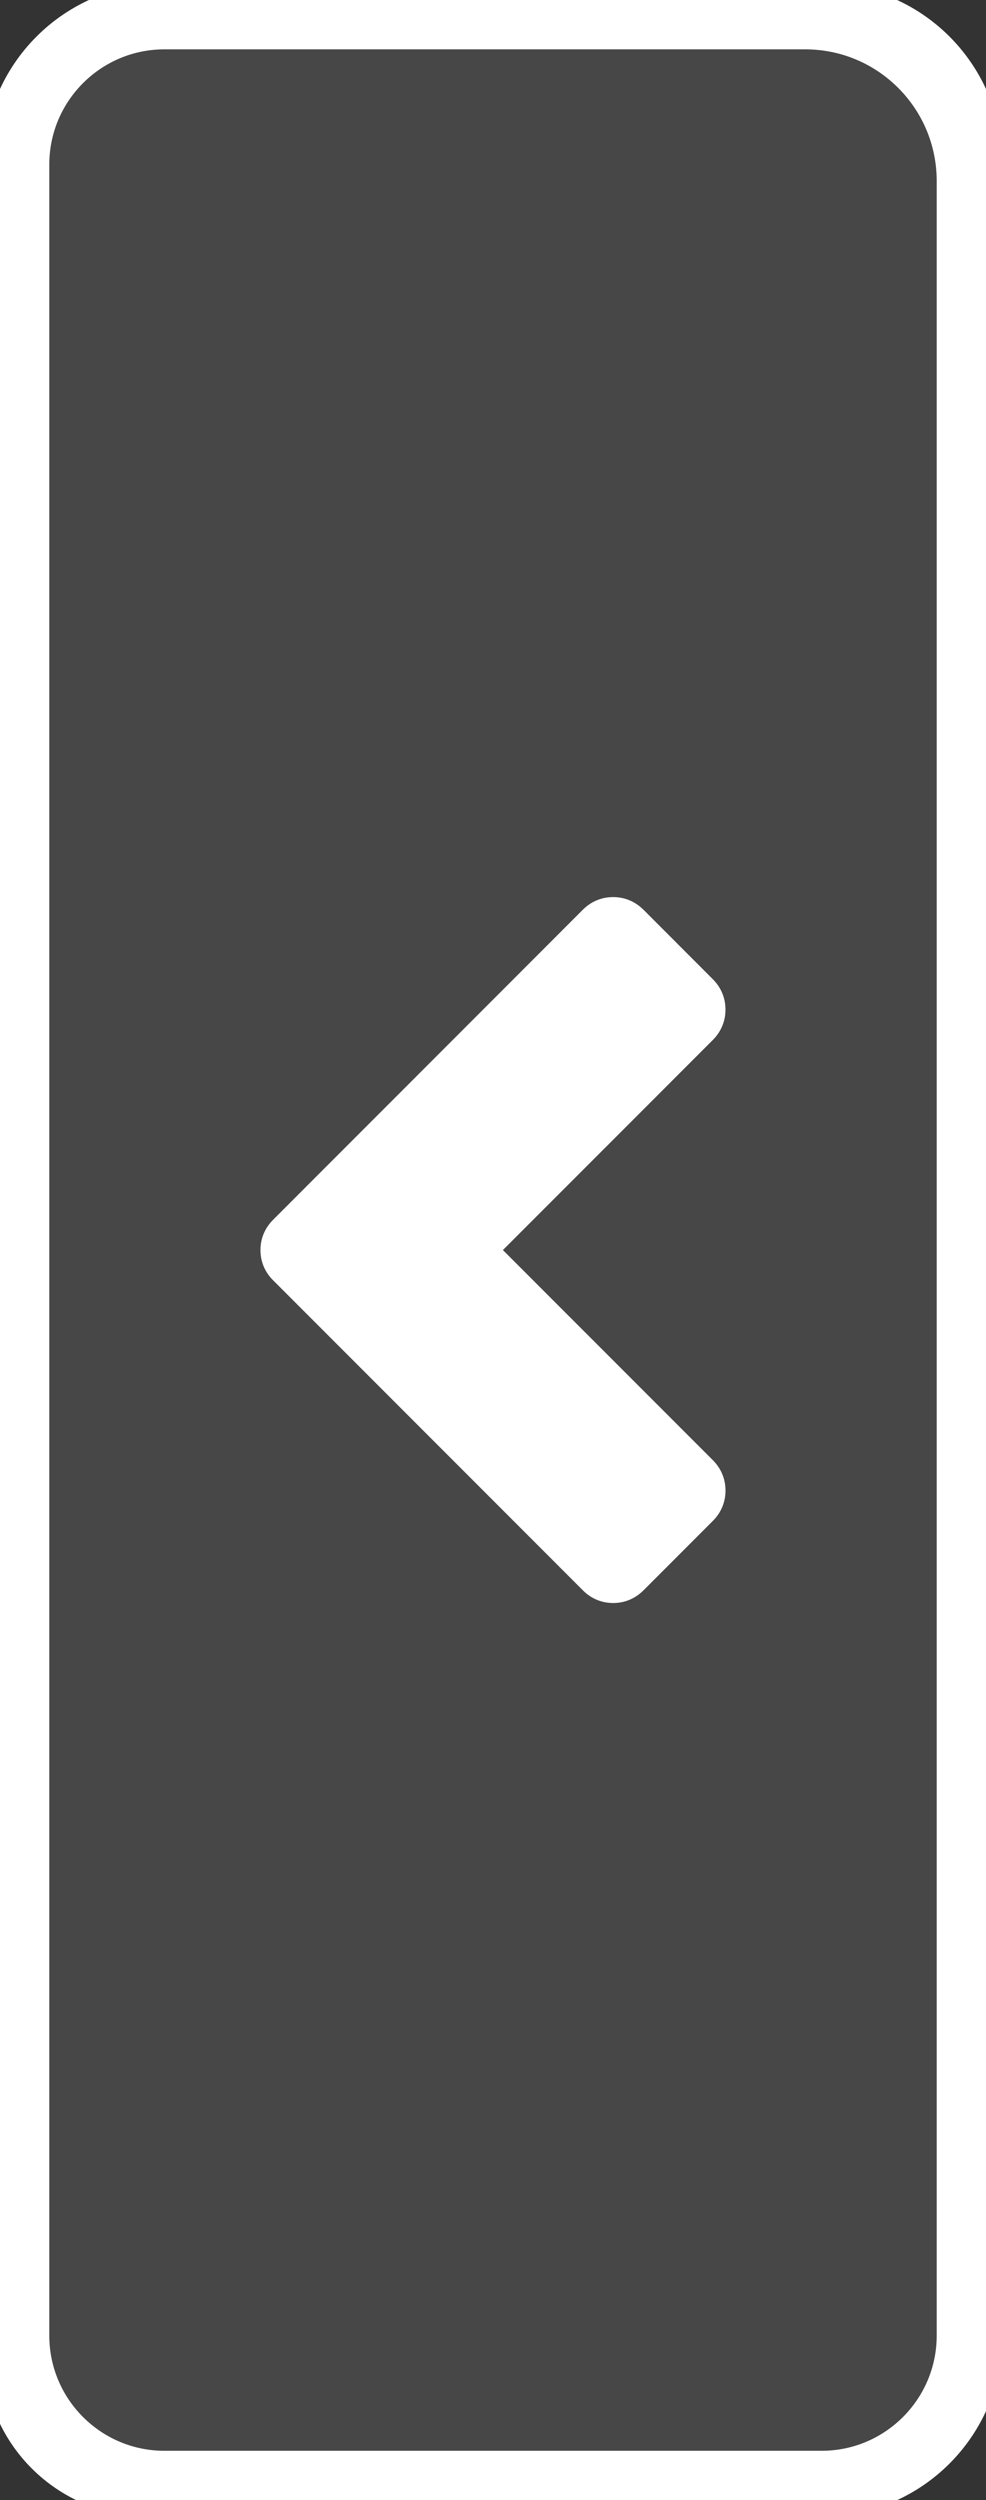 <?xml version="1.0" encoding="utf-8"?>
<!-- Generator: Adobe Illustrator 16.0.4, SVG Export Plug-In . SVG Version: 6.00 Build 0)  -->
<!DOCTYPE svg PUBLIC "-//W3C//DTD SVG 1.1//EN" "http://www.w3.org/Graphics/SVG/1.1/DTD/svg11.dtd">
<svg version="1.1" id="Layer_1" xmlns="http://www.w3.org/2000/svg" xmlns:xlink="http://www.w3.org/1999/xlink" x="0px" y="0px"
	 width="30px" height="76px" viewBox="0 0 30 76" enable-background="new 0 0 30 76" xml:space="preserve" stroke="#fff">
<rect x="0" y="0" width="30" height="76" fill="#333333" stroke="none"/>
<g>
	<path fill="#fff" fill-opacity="0.1" stroke="#fff" d="M29,71.5c0,2.485-2.015,4.5-4.5,4.5h-20C2.015,76,0,73.985,0,71.5v-66C0,3.015,2.015,1,4.5,1h20
		C26.985,1,29,3.015,29,5.5V71.5z"/>
	<path fill="#fff" stroke="#fff" d="M25,1c2.206,0,4,1.794,4,4v66c0,2.206-1.794,4-4,4H5c-2.206,0-4-1.794-4-4V5c0-2.206,1.794-4,4-4H25 M25,0H5
		C2.239,0,0,2.239,0,5v66c0,2.762,2.239,5,5,5h20c2.762,0,5-2.238,5-5V5C30,2.239,27.762,0,25,0L25,0z"/>
</g>
<g>
	<path fill="#fff" stroke="#fff"  d="M21.334,31.261L14.594,38l6.74,6.739c0.16,0.161,0.24,0.352,0.24,0.572c0,0.219-0.08,0.411-0.24,0.57l-2.105,2.106
		c-0.164,0.162-0.352,0.242-0.572,0.242s-0.412-0.08-0.572-0.242l-9.417-9.417C8.506,38.411,8.425,38.221,8.425,38
		c0-0.22,0.081-0.41,0.242-0.571l9.417-9.418c0.16-0.161,0.352-0.241,0.572-0.241s0.408,0.08,0.572,0.241l2.105,2.107
		c0.16,0.16,0.24,0.351,0.24,0.571C21.574,30.909,21.494,31.1,21.334,31.261z"/>
</g>
</svg>
